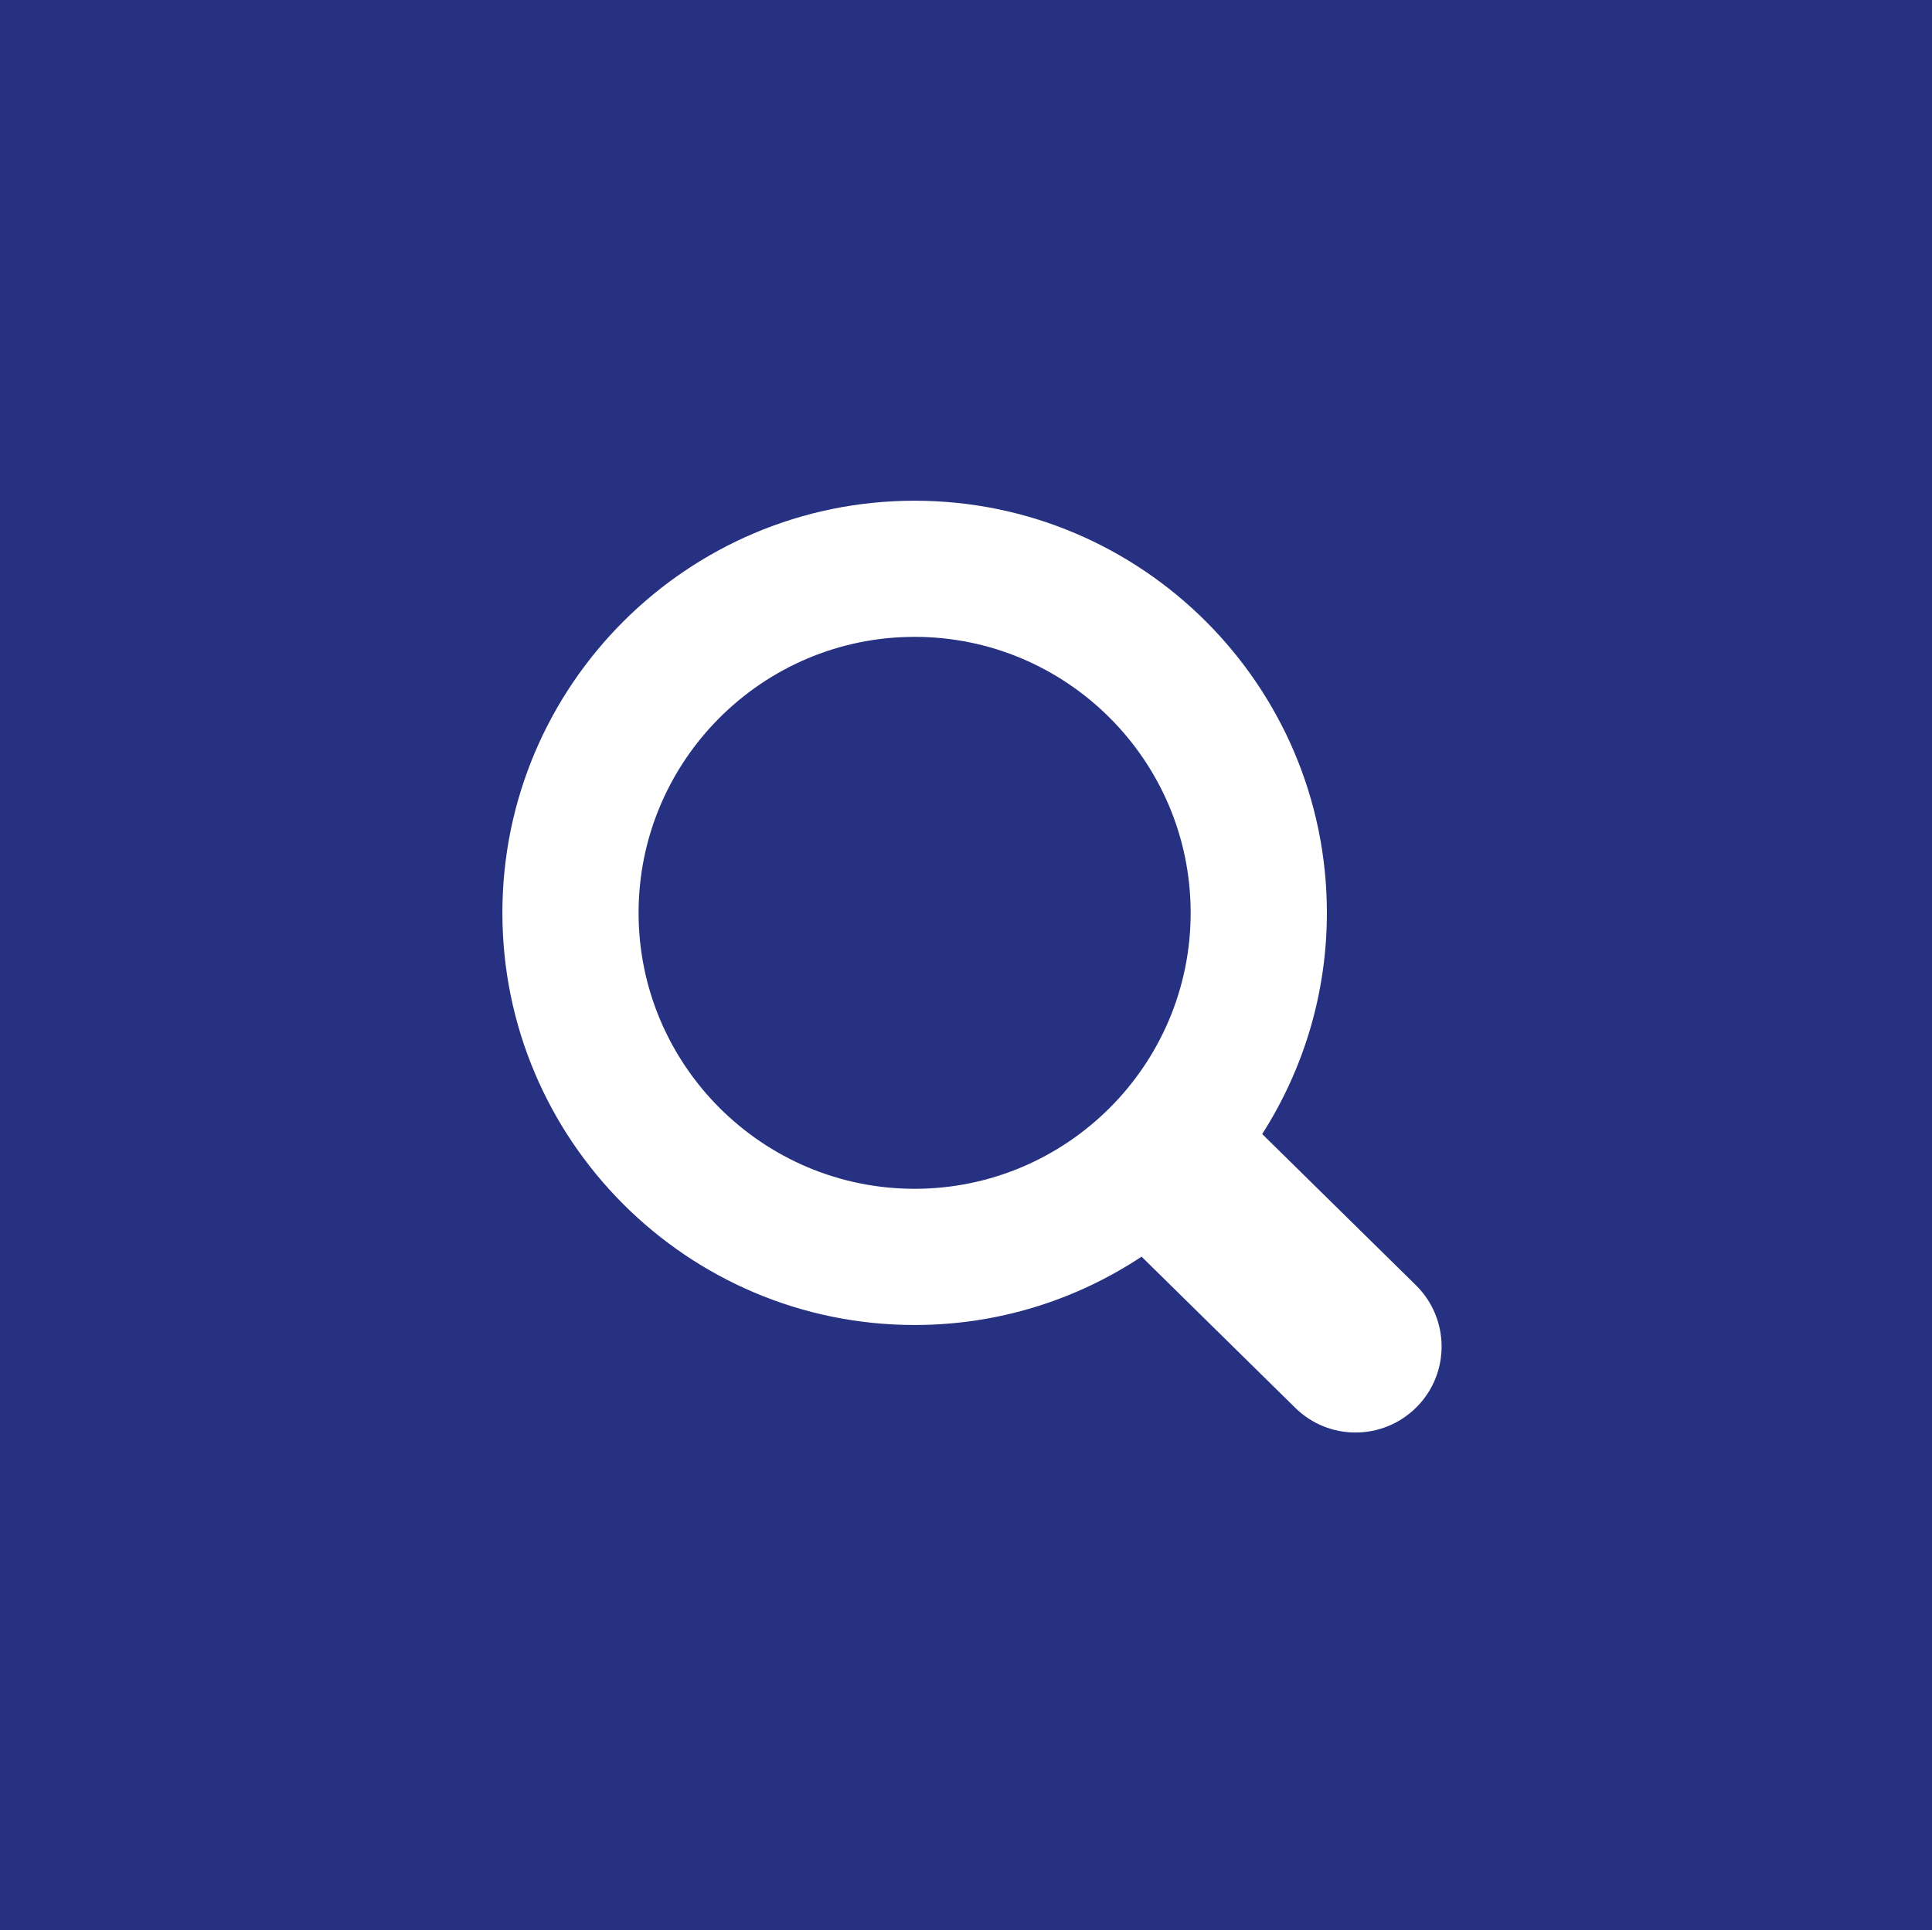 <?xml version="1.0" encoding="utf-8"?>
<!-- Generator: Adobe Illustrator 14.0.0, SVG Export Plug-In . SVG Version: 6.00 Build 43363)  -->
<!DOCTYPE svg PUBLIC "-//W3C//DTD SVG 1.1//EN" "http://www.w3.org/Graphics/SVG/1.1/DTD/svg11.dtd">
<svg version="1.1" id="Layer_1" xmlns="http://www.w3.org/2000/svg" xmlns:xlink="http://www.w3.org/1999/xlink" x="0px" y="0px"
	 width="132.5px" height="132.396px" viewBox="0 0 132.5 132.396" enable-background="new 0 0 132.5 132.396" xml:space="preserve">
<rect y="0" fill="#263181" width="132.5" height="132.396"/>
<path fill="#FFFFFF" d="M97.104,88.161L86.564,77.793C89.366,73.405,91,68.201,91,62.619c0-15.591-12.684-28.271-28.273-28.271
	c-15.591,0-28.272,12.682-28.272,28.271s12.683,28.273,28.272,28.273c5.75,0,11.097-1.729,15.564-4.688L88.83,96.573
	c1.148,1.131,2.643,1.695,4.138,1.695c1.525,0,3.05-0.593,4.207-1.766C99.459,94.183,99.427,90.447,97.104,88.161z M43.795,62.619
	c0-10.438,8.493-18.932,18.931-18.932c10.437,0,18.932,8.493,18.932,18.932c0,10.439-8.495,18.93-18.932,18.93
	C52.29,81.55,43.795,73.057,43.795,62.619z"/>
</svg>
